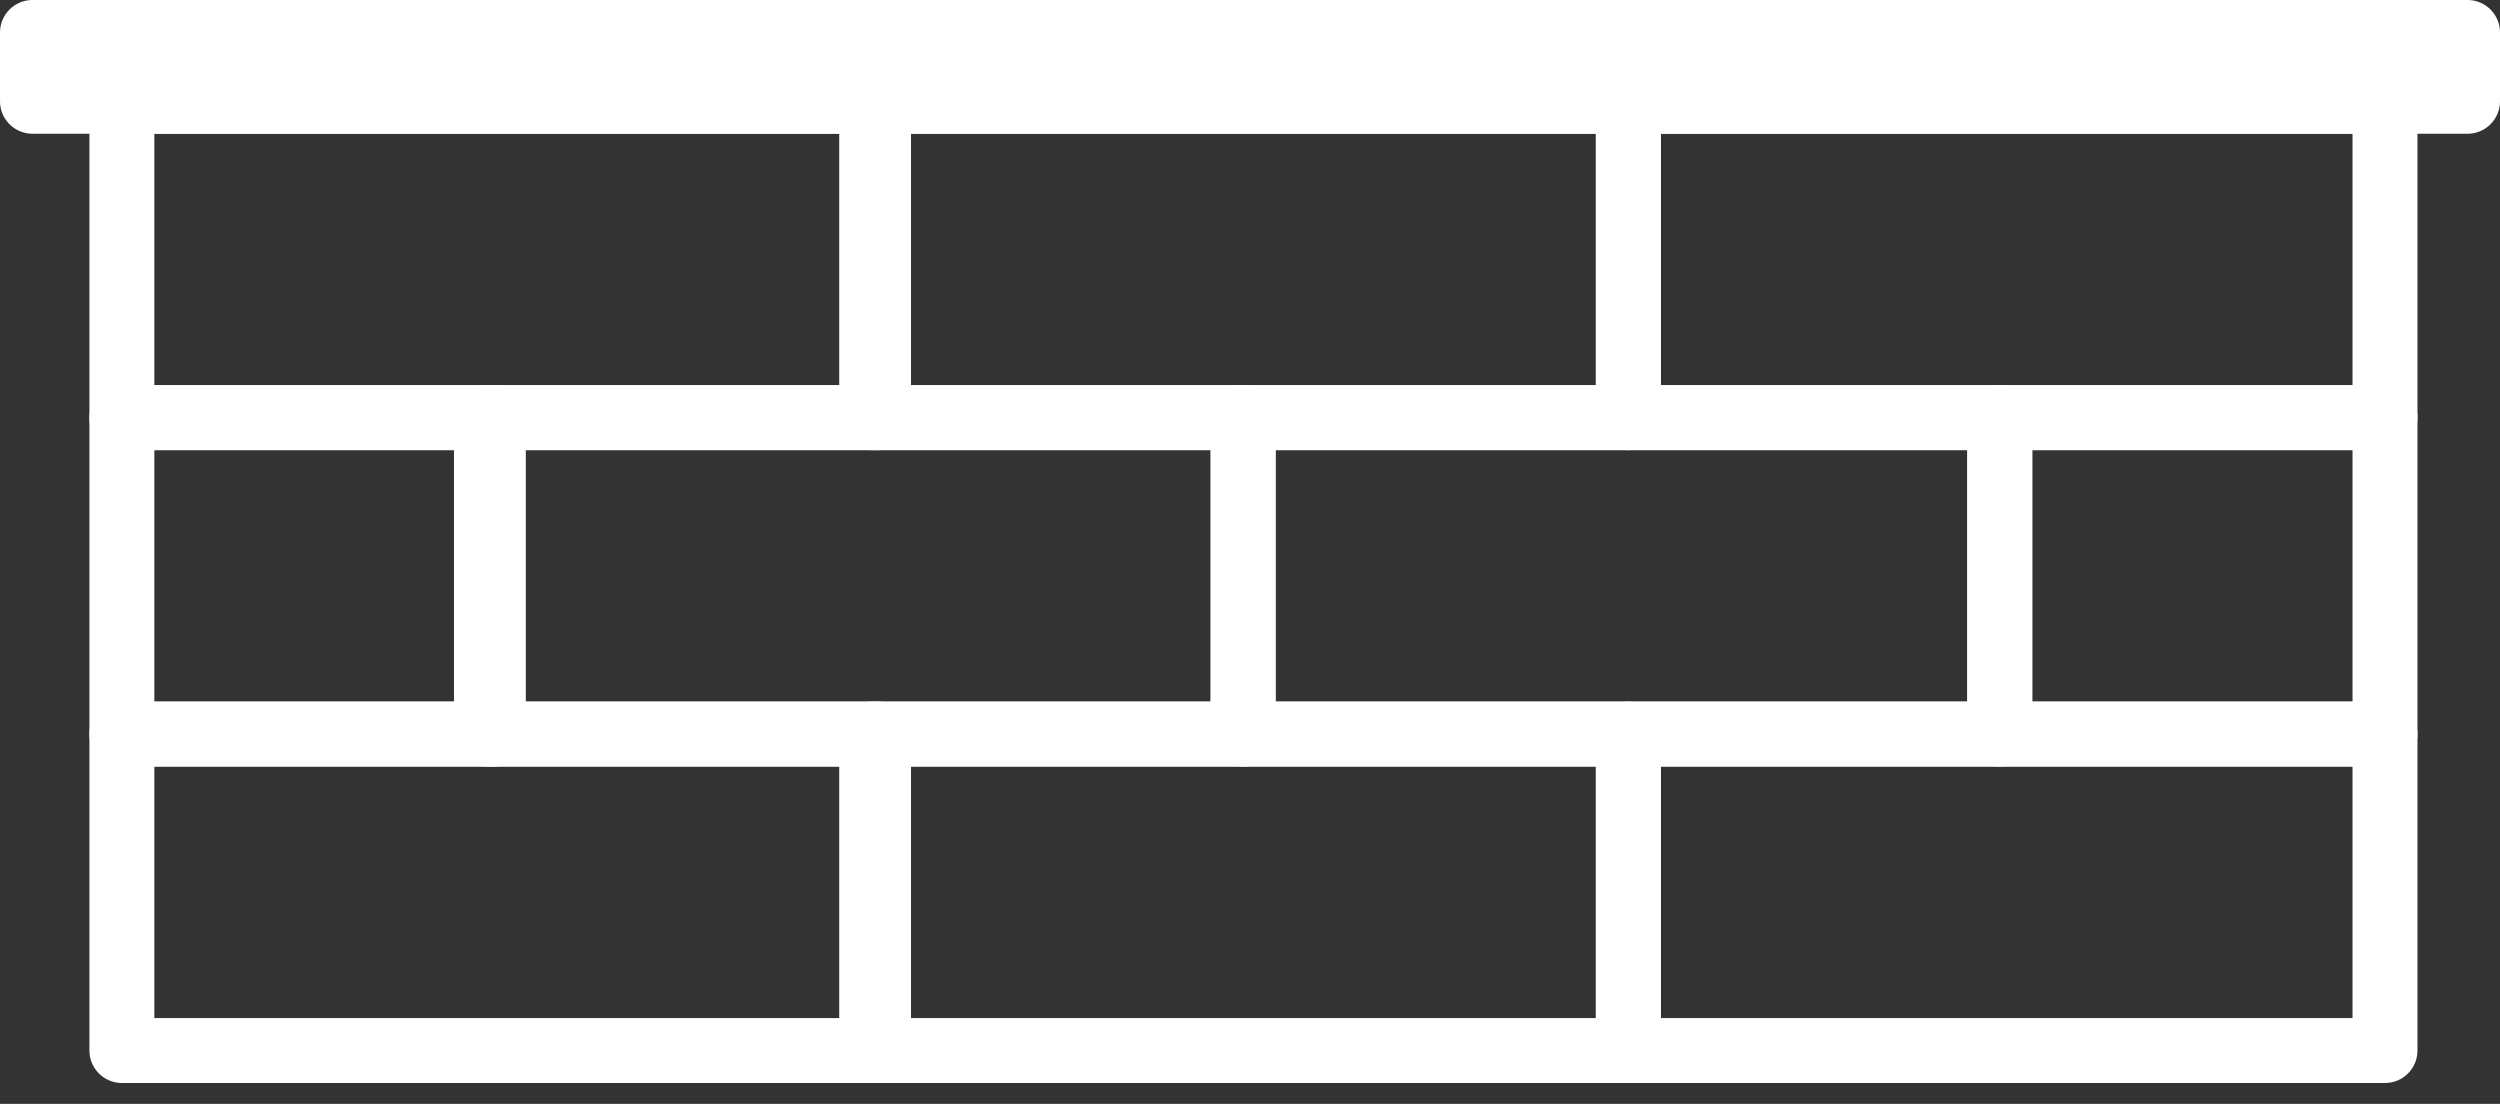 <svg width="77" height="34" viewBox="0 0 77 34" fill="none" xmlns="http://www.w3.org/2000/svg">
<rect x="0" y="0" width="77" height="34" fill="#333333" stroke="none"/>
<path d="M3.754 12.864V3.119H27.059V12.864H3.754Z" stroke="white" stroke-width="2" stroke-linejoin="round"/>
<path d="M26.848 12.864V3.119H50.153V12.864H26.848Z" stroke="white" stroke-width="2" stroke-linejoin="round"/>
<path d="M50.153 12.864V3.119H73.458V12.864H50.153Z" stroke="white" stroke-width="2" stroke-linejoin="round"/>
<path d="M3.754 32.356V22.61H27.059V32.356H3.754Z" stroke="white" stroke-width="2" stroke-linejoin="round"/>
<path d="M26.848 32.356V22.61H50.153V32.356H26.848Z" stroke="white" stroke-width="2" stroke-linejoin="round"/>
<path d="M50.153 32.356V22.61H73.458V32.356H50.153Z" stroke="white" stroke-width="2" stroke-linejoin="round"/>
<path d="M14.983 22.61V12.864H38.288V22.61H14.983Z" stroke="white" stroke-width="2" stroke-linejoin="round"/>
<path d="M38.288 22.61V12.864H61.593V22.61H38.288Z" stroke="white" stroke-width="2" stroke-linejoin="round"/>
<path d="M61.593 22.61V12.864H73.458V22.61H61.593Z" stroke="white" stroke-width="2" stroke-linejoin="round"/>
<path d="M3.754 22.61V12.864H15.195V22.61H3.754Z" stroke="white" stroke-width="2" stroke-linejoin="round"/>
<path d="M1 1V3.119H76V1H1Z" fill="white" stroke="white" stroke-width="2" stroke-linejoin="round"/>
</svg>
